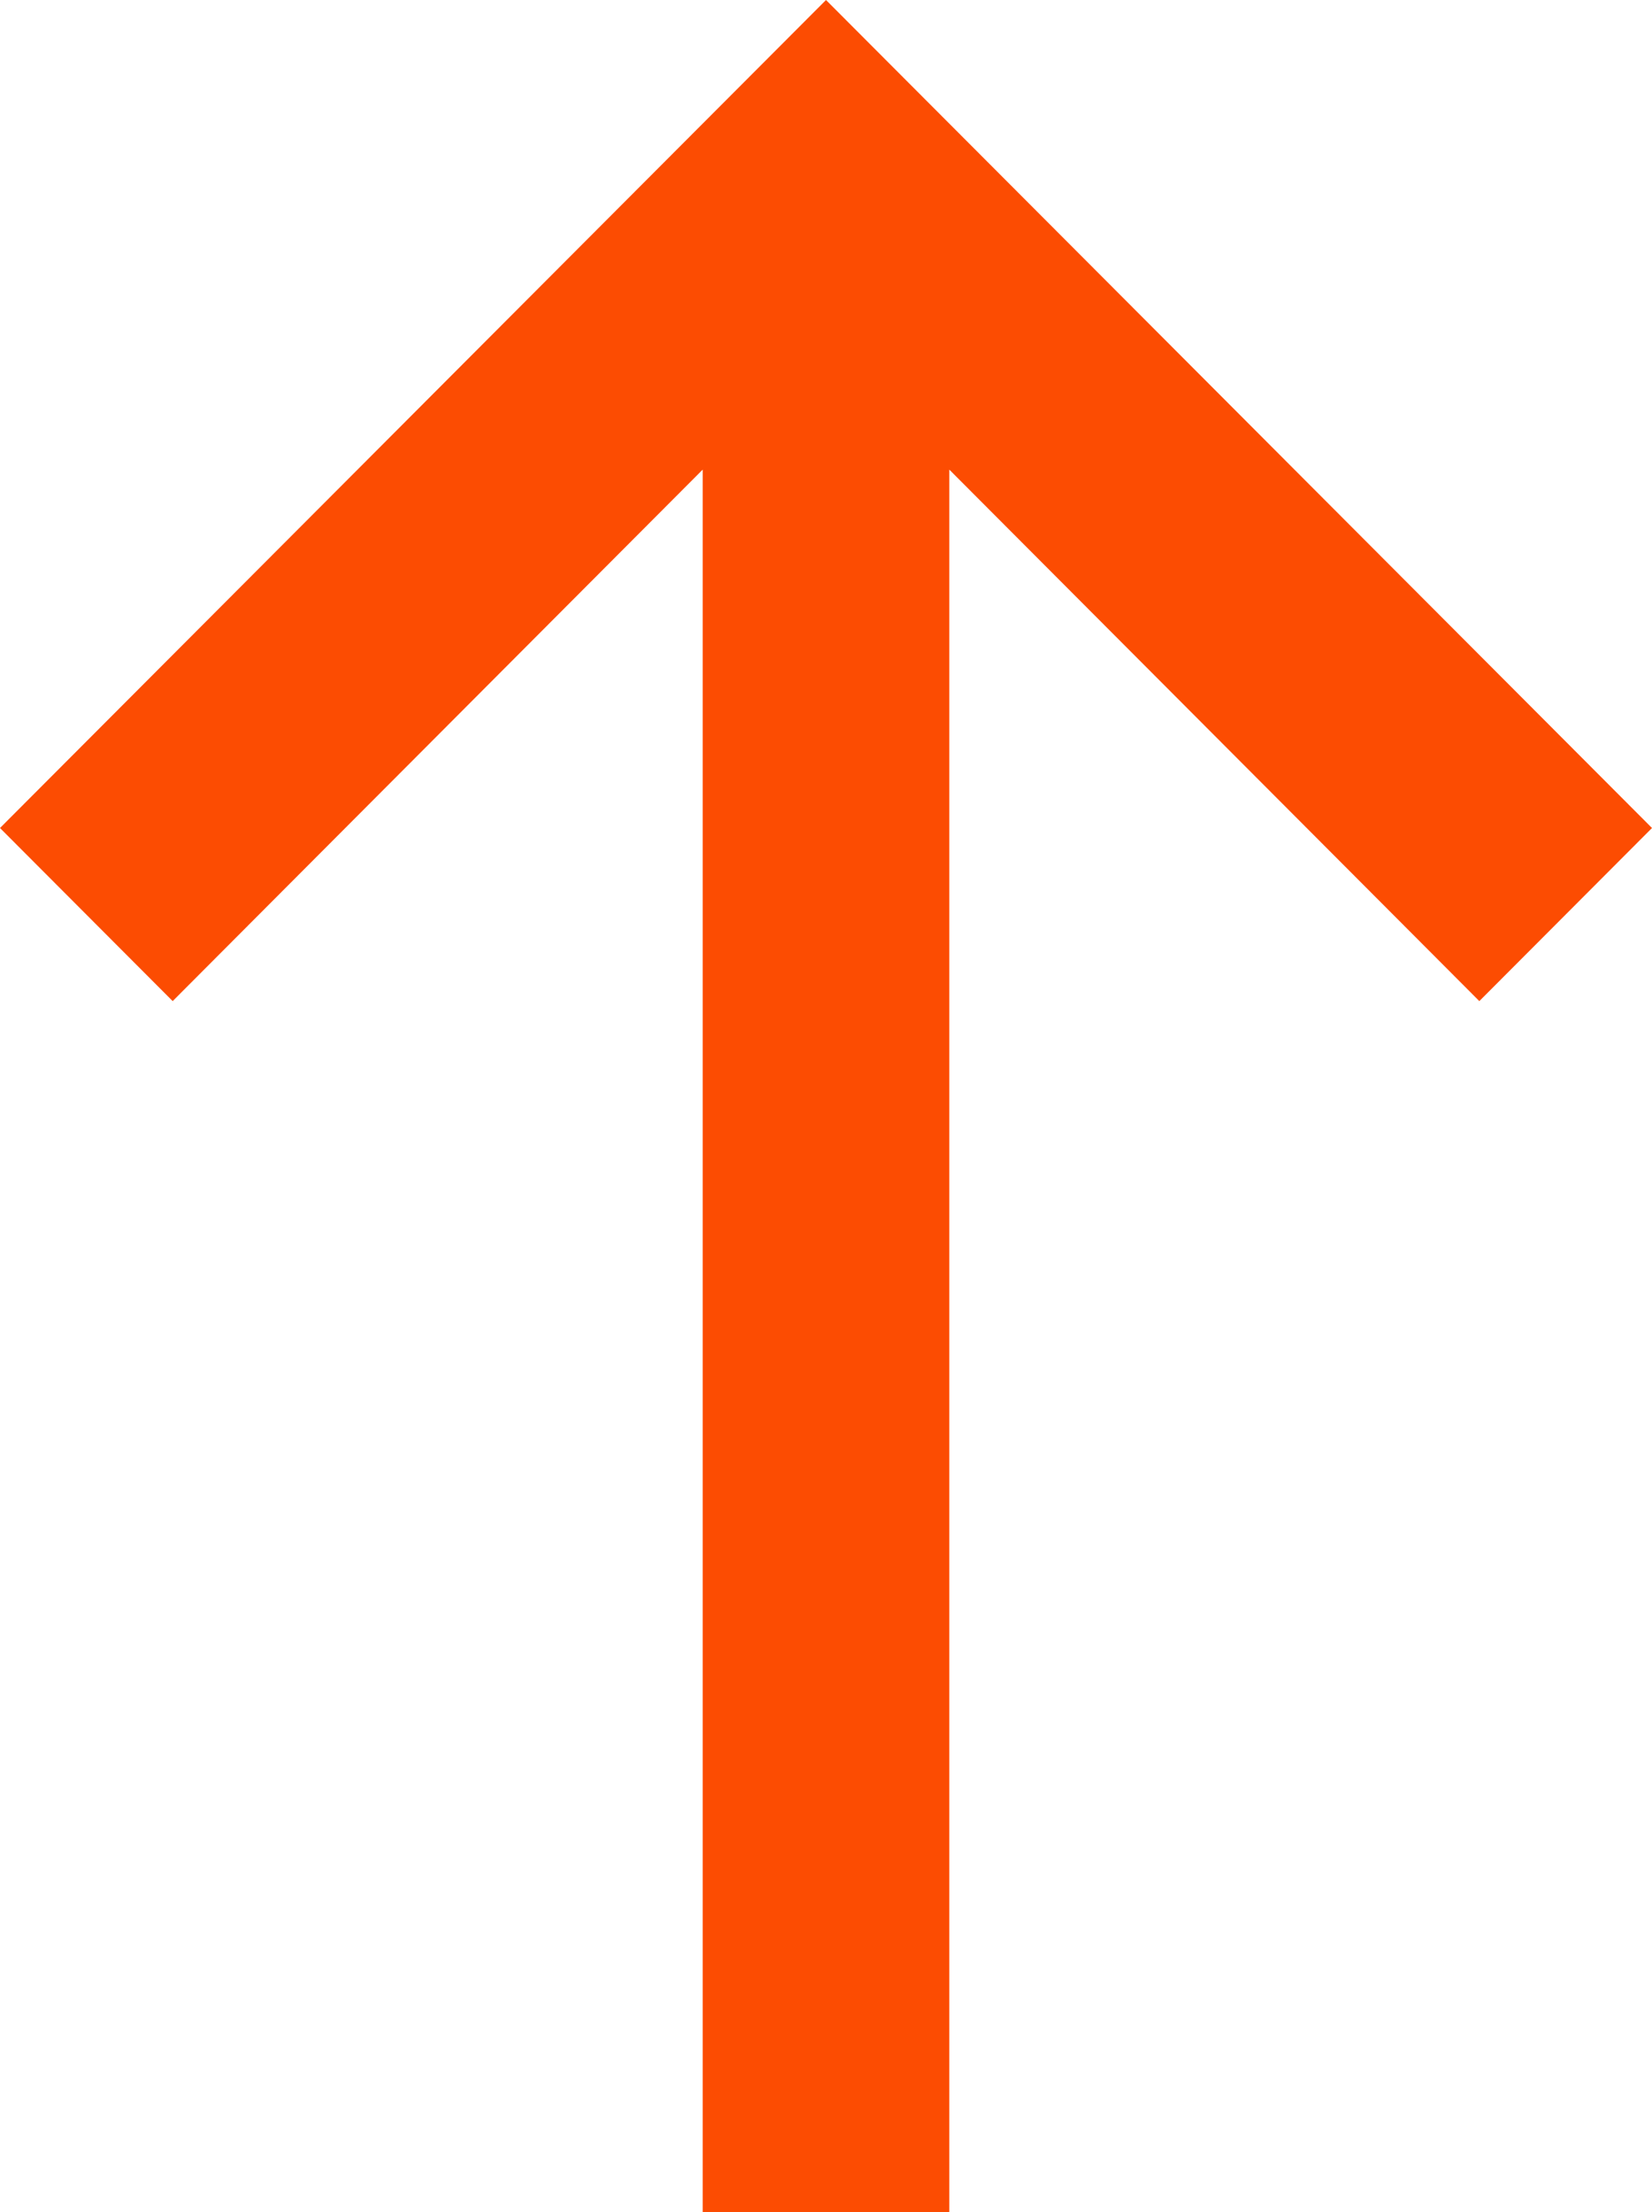 <?xml version="1.0" encoding="UTF-8"?> <svg xmlns="http://www.w3.org/2000/svg" width="59" height="79" viewBox="0 0 59 79" fill="none"><path d="M6.167 35.749L25.096 16.77L25.096 79L33.904 79L33.904 16.77L52.833 35.749L59 29.568L29.5 -2.57897e-06L5.06822e-07 29.568L6.167 35.749Z" fill="#FC4C02"></path></svg> 